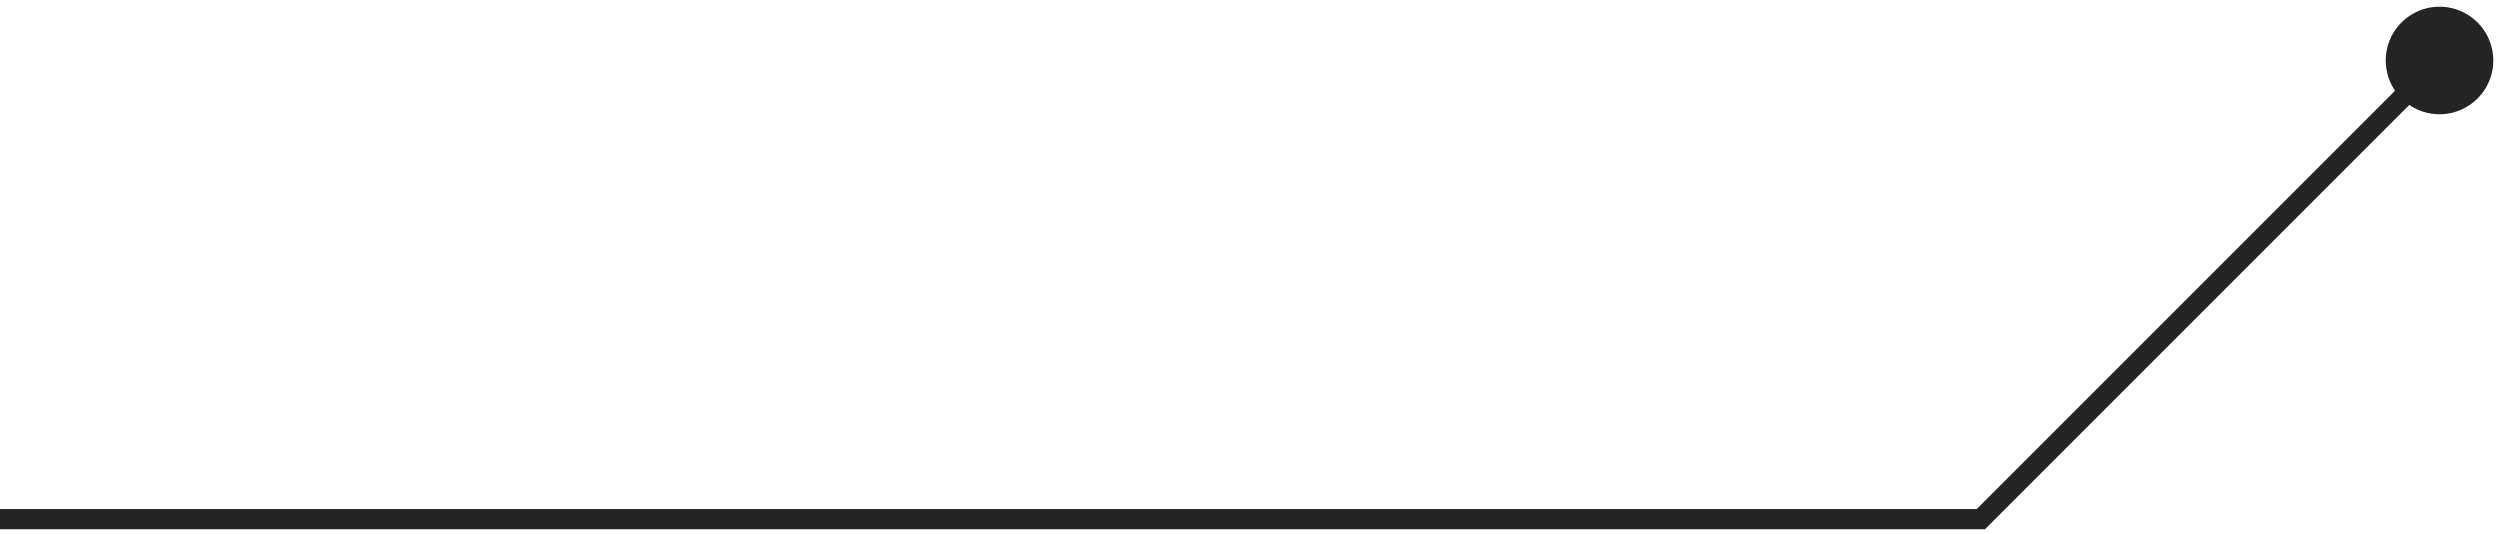 <svg width="248" height="53" fill="none" xmlns="http://www.w3.org/2000/svg"><g clip-path="url(#a)"><g clip-path="url(#b)"><g clip-path="url(#c)"><path d="M196.5 51.5v1h.414l.293-.293-.707-.707ZM247.333 6a5.333 5.333 0 1 0-10.666 0 5.333 5.333 0 1 0 10.666 0ZM196.5 50.5H0v2h196.5v-2Zm.707 1.707 45.5-45.5-1.414-1.414-45.5 45.5 1.414 1.414Z" fill="#242424"/></g></g></g><defs><clipPath id="a"><path fill="#fff" transform="rotate(180 124 26.5)" d="M0 0h248v53H0z"/></clipPath><clipPath id="b"><path fill="#fff" transform="rotate(180 124 26.5)" d="M0 0h248v53H0z"/></clipPath><clipPath id="c"><path fill="#fff" transform="rotate(180 124 26.5)" d="M0 0h248v53H0z"/></clipPath></defs></svg>